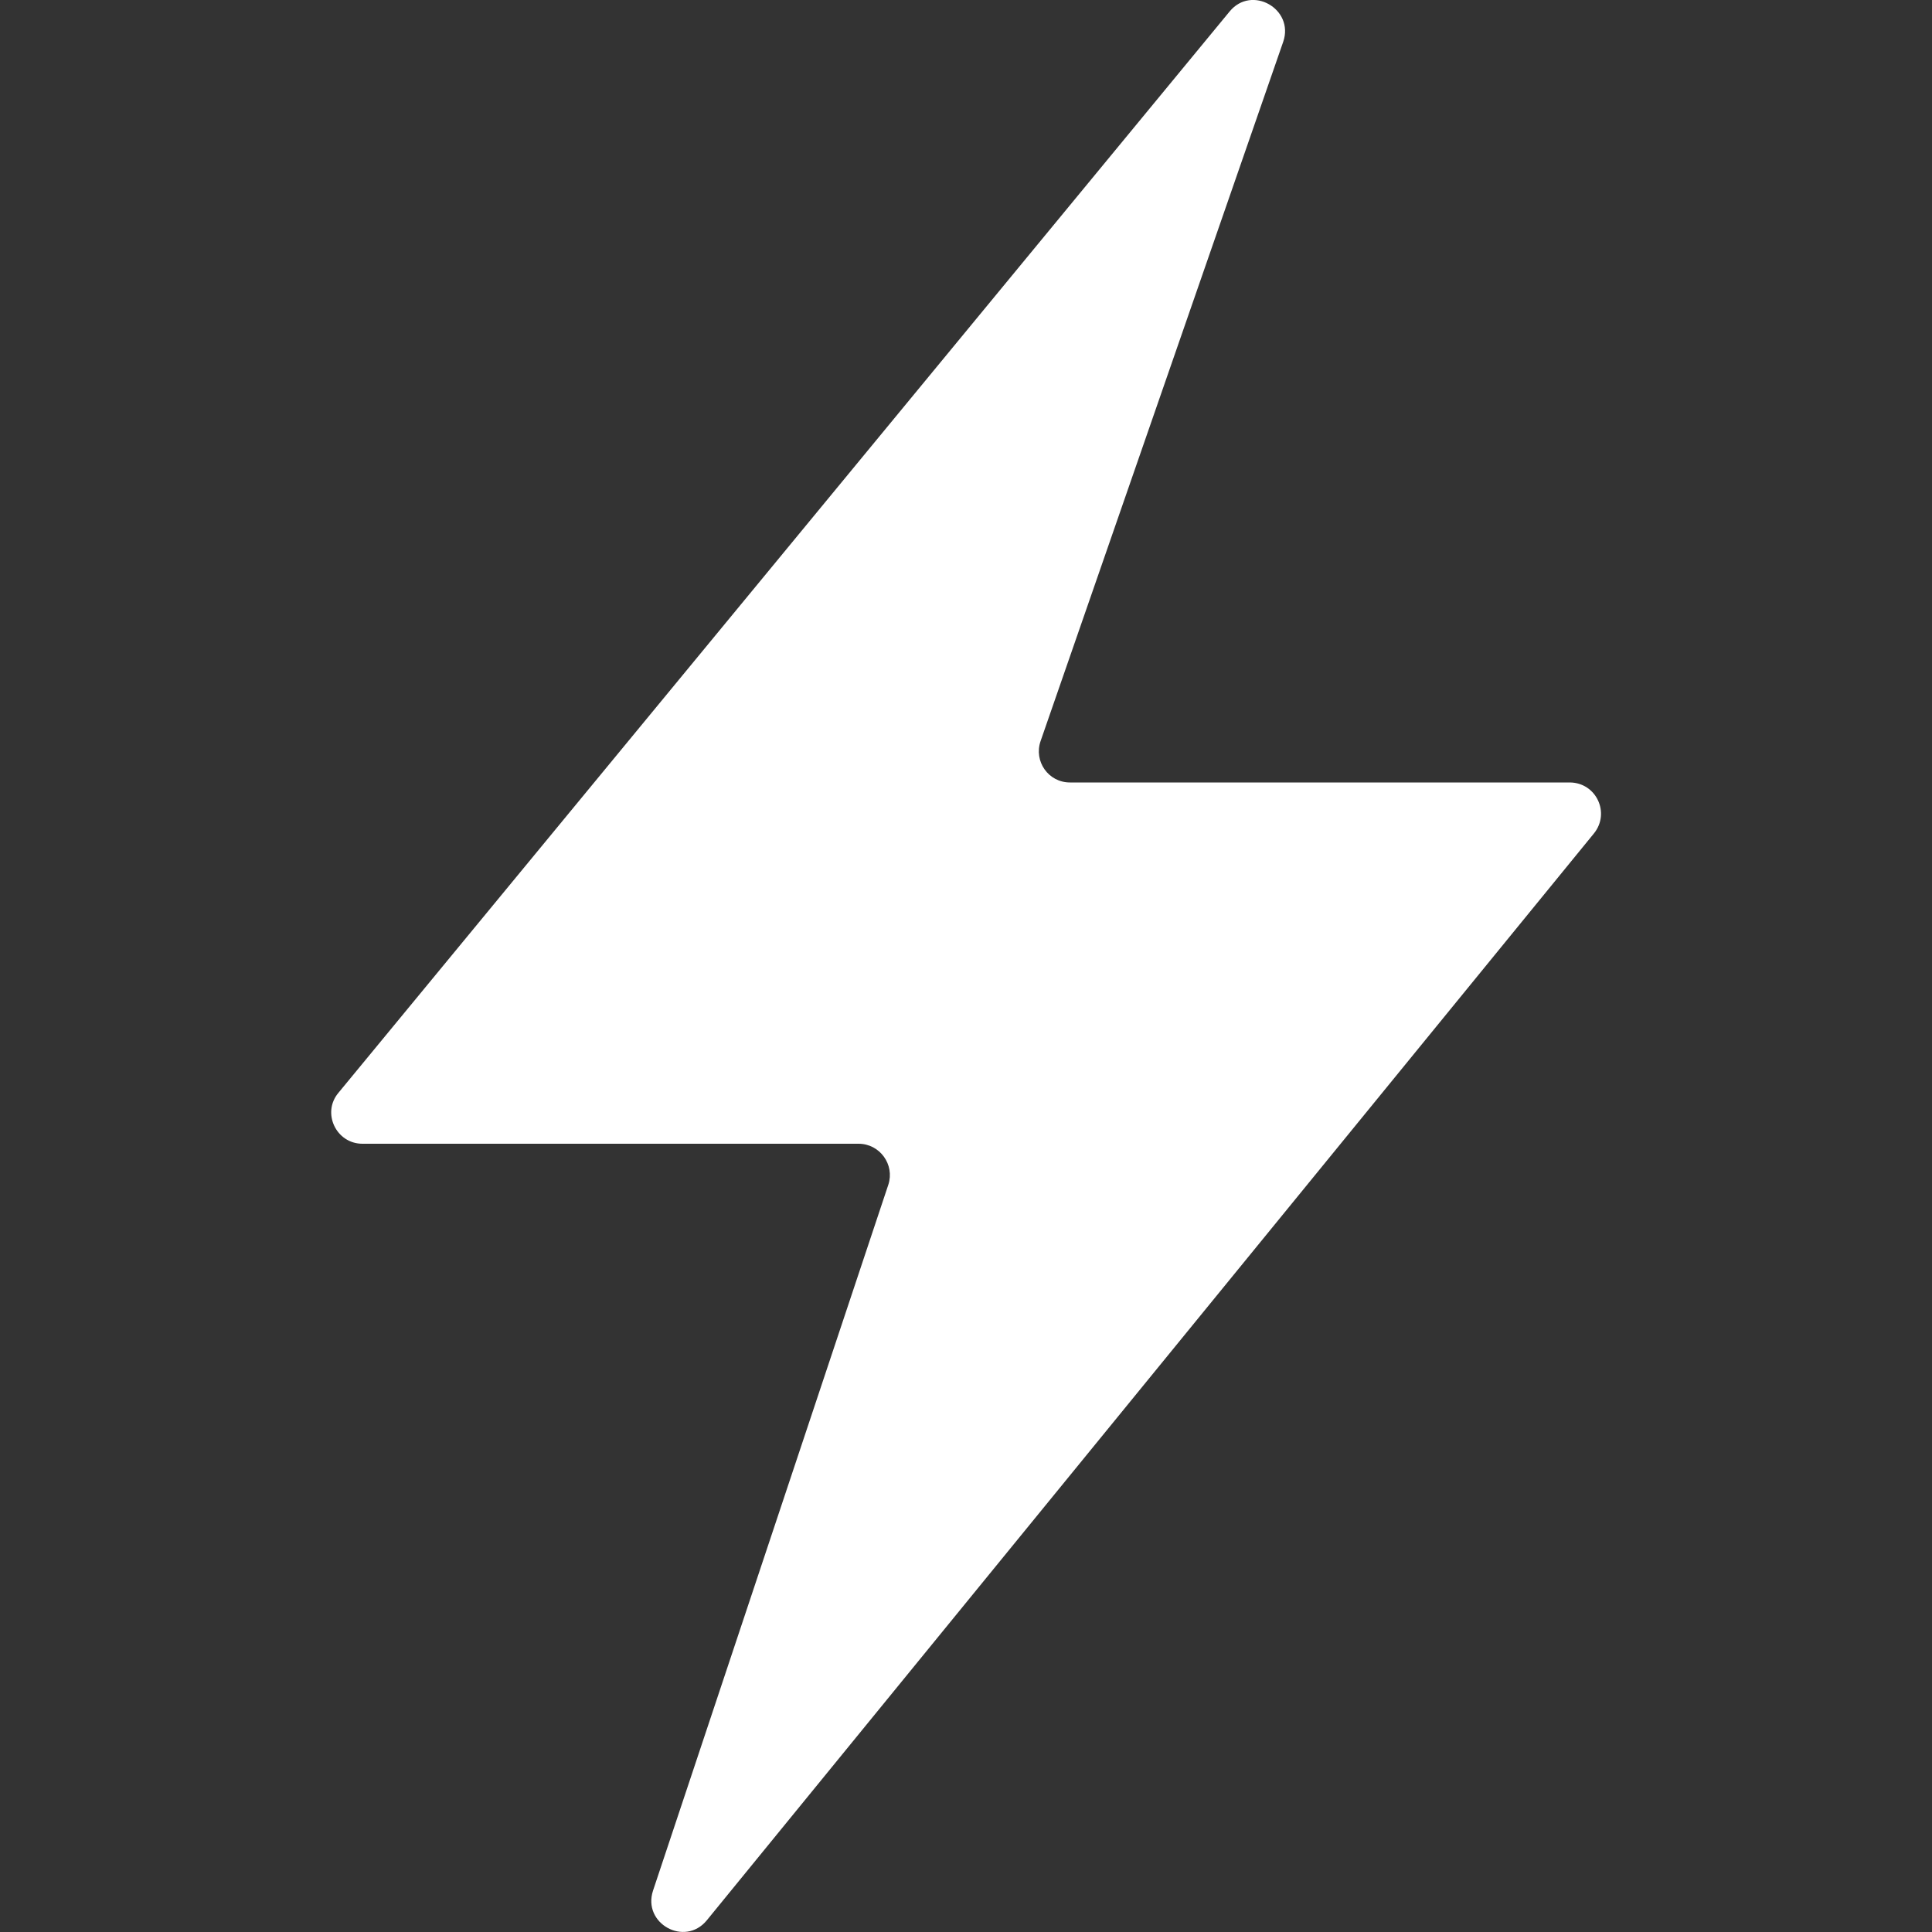 <?xml version="1.0" encoding="UTF-8"?> <!-- Generator: Adobe Illustrator 24.1.2, SVG Export Plug-In . SVG Version: 6.00 Build 0) --> <svg xmlns="http://www.w3.org/2000/svg" xmlns:xlink="http://www.w3.org/1999/xlink" version="1.1" id="Warstwa_1" x="0px" y="0px" viewBox="0 0 500 500" style="enable-background:new 0 0 500 500;" xml:space="preserve"><rect x="0" y="0" width="500" height="500" fill="#333333" stroke="none"/> <style type="text/css"> .st0{fill:#FFFFFF;} </style> <path class="st0" d="M93.8,296h128.4c5.5,0,9.4,5.4,7.7,10.6L169,489.3c-2.8,8.5,8.2,14.6,13.9,7.7l229.6-281.3 c4.3-5.3,0.6-13.2-6.3-13.2H276.9c-5.6,0-9.4-5.5-7.6-10.7l62.8-181C335,2.3,323.9-4,318.2,3L87.6,282.8C83.2,288,87,296,93.8,296"></path> </svg> 